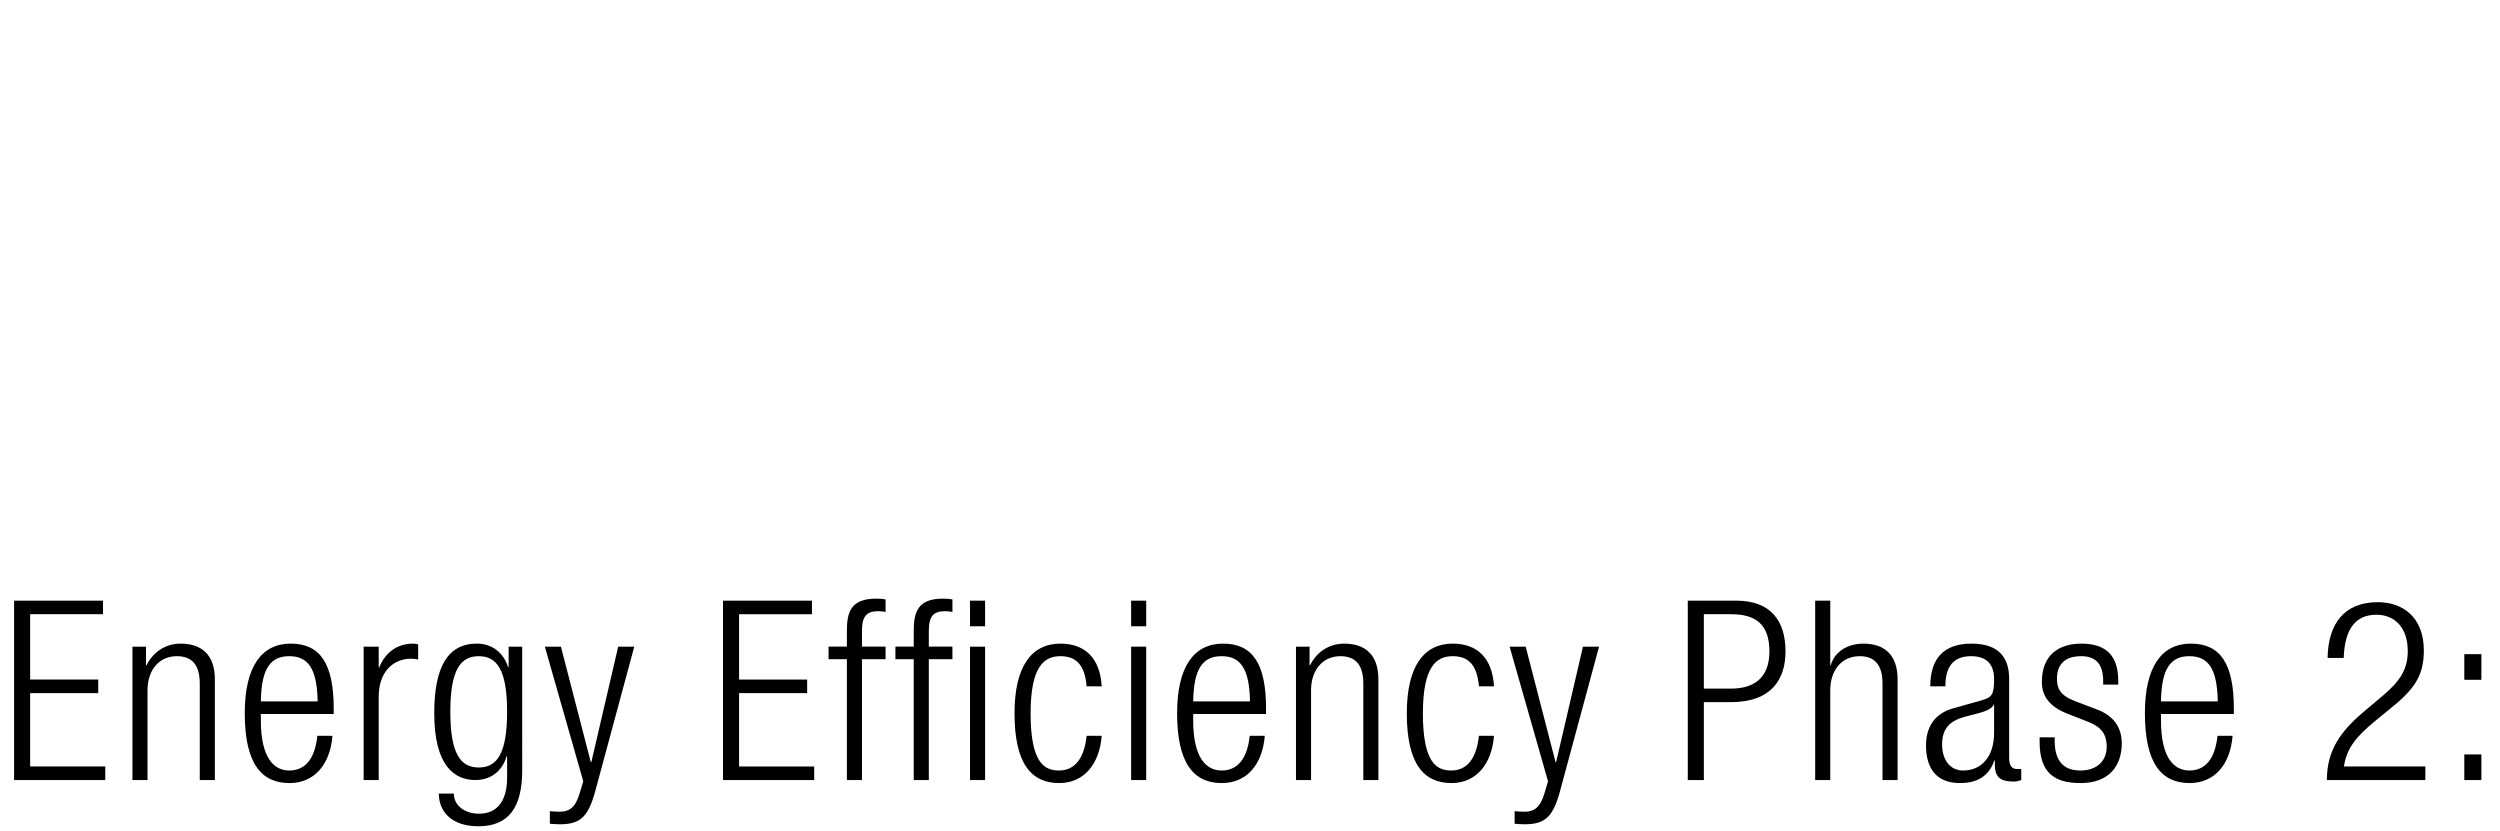 <!-- Generator: Adobe Illustrator 18.1.1, SVG Export Plug-In  -->
<svg version="1.1"
	 xmlns="http://www.w3.org/2000/svg" xmlns:xlink="http://www.w3.org/1999/xlink" xmlns:a="http://ns.adobe.com/AdobeSVGViewerExtensions/3.0/"
	 x="0px" y="0px" width="268.591px" height="89.313px" viewBox="0 0 268.591 89.313" enable-background="new 0 0 268.591 89.313"
	 xml:space="preserve">
<defs>
</defs>
<g>
	<path d="M1.512,64.533h9.555v1.457H3.239v7.019h7.315v1.457H3.239v7.882h8.071v1.458H1.512V64.533z"/>
	<path d="M14.228,69.473h1.458v1.997h0.054c0.81-1.593,2.214-2.321,3.671-2.321c2.187,0,3.671,1.134,3.671,3.833v10.824h-1.62V73.44
		c0-1.971-0.81-2.942-2.456-2.942c-1.89,0-3.158,1.458-3.158,3.671v9.637h-1.62V69.473z"/>
	<path d="M35.717,79.055c-0.243,3.051-1.917,5.075-4.616,5.075c-3.023,0-4.805-2.105-4.805-7.504c0-4.967,1.781-7.478,4.94-7.478
		c3.185,0,4.616,2.187,4.616,6.964v0.595h-7.828v0.675c0,4.13,1.458,5.398,3.05,5.398c1.701,0,2.753-1.215,3.023-3.726H35.717z
		 M34.125,75.356c-0.054-3.562-1.053-4.858-3.05-4.858c-1.997,0-2.996,1.296-3.05,4.858H34.125z"/>
	<path d="M39.068,69.473h1.62v2.24h0.054c0.621-1.593,1.943-2.564,3.617-2.564c0.189,0,0.378,0.027,0.567,0.081v1.62
		c-0.27-0.055-0.54-0.081-0.783-0.081c-1.782,0-3.455,1.295-3.455,4.075v8.962h-1.62V69.473z"/>
	<path d="M54.645,69.473h1.458V82.78c0,3.968-1.458,5.992-4.697,5.992c-2.78,0-4.238-1.458-4.265-3.509h1.62
		c0,1.35,1.269,2.159,2.699,2.159c1.971,0,3.023-1.377,3.023-3.914v-2.268h-0.054c-0.513,1.755-1.862,2.564-3.347,2.564
		c-2.214,0-4.427-1.458-4.427-7.18c0-4.94,1.431-7.478,4.589-7.478c1.566,0,2.834,0.918,3.347,2.537h0.054V69.473z M51.432,82.456
		c1.917,0,3.05-1.403,3.05-5.992c0-4.562-1.134-5.966-3.05-5.966s-3.05,1.403-3.05,5.966C48.382,81.053,49.516,82.456,51.432,82.456
		z"/>
	<path d="M58.535,69.473h1.728l3.212,12.417h0.054l2.888-12.417h1.728L63.96,84.967c-0.756,2.807-1.62,3.59-3.806,3.59
		c-0.432,0-0.756-0.027-1.08-0.055v-1.35c0.351,0.027,0.702,0.055,1.053,0.055c0.999,0,1.673-0.405,2.132-1.917l0.405-1.35
		L58.535,69.473z"/>
	<path d="M77.677,64.533h9.555v1.457h-7.828v7.019h7.315v1.457h-7.315v7.882h8.071v1.458h-9.798V64.533z"/>
	<path d="M90.987,70.822h-1.97v-1.35h1.97v-1.701c0-1.97,0.405-3.455,3.131-3.455c0.486,0,0.729,0.027,1.026,0.081v1.35
		c-0.243-0.054-0.486-0.081-0.783-0.081c-1.188,0-1.755,0.459-1.755,2.105v1.701h2.537v1.35h-2.537v12.983h-1.62V70.822z"/>
	<path d="M98.169,70.822h-1.97v-1.35h1.97v-1.701c0-1.97,0.405-3.455,3.131-3.455c0.486,0,0.729,0.027,1.026,0.081v1.35
		c-0.243-0.054-0.486-0.081-0.783-0.081c-1.188,0-1.755,0.459-1.755,2.105v1.701h2.537v1.35h-2.537v12.983h-1.62V70.822z
		 M104.216,64.533h1.62v2.753h-1.62V64.533z M104.216,69.473h1.62v14.333h-1.62V69.473z"/>
	<path d="M118.363,79.055c-0.243,3.051-1.917,5.075-4.562,5.075c-3.023,0-4.805-2.105-4.805-7.504c0-4.967,1.781-7.478,4.94-7.478
		c2.699,0,4.265,1.646,4.427,4.589h-1.62c-0.189-2.24-1.08-3.239-2.807-3.239c-1.755,0-3.212,1.08-3.212,6.154
		c0,5.398,1.539,6.128,3.05,6.128c1.647,0,2.699-1.215,2.969-3.726H118.363z"/>
	<path d="M121.524,64.533h1.62v2.753h-1.62V64.533z M121.524,69.473h1.62v14.333h-1.62V69.473z"/>
	<path d="M135.885,79.055c-0.243,3.051-1.917,5.075-4.616,5.075c-3.023,0-4.805-2.105-4.805-7.504c0-4.967,1.782-7.478,4.94-7.478
		c3.185,0,4.616,2.187,4.616,6.964v0.595h-7.828v0.675c0,4.13,1.458,5.398,3.05,5.398c1.7,0,2.753-1.215,3.023-3.726H135.885z
		 M134.293,75.356c-0.054-3.562-1.053-4.858-3.05-4.858c-1.998,0-2.996,1.296-3.05,4.858H134.293z"/>
	<path d="M139.236,69.473h1.458v1.997h0.054c0.81-1.593,2.214-2.321,3.671-2.321c2.187,0,3.671,1.134,3.671,3.833v10.824h-1.62
		V73.44c0-1.971-0.81-2.942-2.456-2.942c-1.89,0-3.158,1.458-3.158,3.671v9.637h-1.62V69.473z"/>
	<path d="M160.509,79.055c-0.243,3.051-1.917,5.075-4.562,5.075c-3.023,0-4.805-2.105-4.805-7.504c0-4.967,1.781-7.478,4.94-7.478
		c2.699,0,4.265,1.646,4.427,4.589h-1.62c-0.189-2.24-1.08-3.239-2.807-3.239c-1.754,0-3.212,1.08-3.212,6.154
		c0,5.398,1.539,6.128,3.05,6.128c1.646,0,2.699-1.215,2.969-3.726H160.509z"/>
	<path d="M162.186,69.473h1.728l3.212,12.417h0.054l2.888-12.417h1.728l-4.184,15.494c-0.756,2.807-1.62,3.59-3.806,3.59
		c-0.432,0-0.756-0.027-1.08-0.055v-1.35c0.351,0.027,0.702,0.055,1.053,0.055c0.999,0,1.674-0.405,2.132-1.917l0.405-1.35
		L162.186,69.473z"/>
	<path d="M181.328,64.533h5.21c3.725,0,5.291,2.186,5.291,5.452c0,2.969-1.484,5.452-5.884,5.452h-2.888v8.368h-1.728V64.533z
		 M183.055,73.98h2.942c2.294,0,4.103-1.026,4.103-3.995c0-2.889-1.458-3.995-4.103-3.995h-2.942V73.98z"/>
	<path d="M195.017,64.533h1.62v6.937h0.054c0.405-1.457,1.809-2.321,3.509-2.321c2.187,0,3.671,1.134,3.671,3.833v10.824h-1.62
		V73.44c0-1.971-0.81-2.942-2.456-2.942c-1.89,0-3.158,1.458-3.158,3.671v9.637h-1.62V64.533z"/>
	<path d="M207.382,73.737c0-2.942,1.404-4.589,4.427-4.589c2.969,0,4.049,1.539,4.049,3.806v8.477c0,0.81,0.27,1.188,0.837,1.188
		h0.459v1.188c-0.297,0.108-0.54,0.162-0.756,0.162c-1.269,0-2.078-0.297-2.078-1.781V81.7h-0.054
		c-0.648,1.89-2.105,2.43-3.698,2.43c-2.51,0-3.644-1.565-3.644-4.049c0-1.89,0.864-3.401,2.888-3.969l3.05-0.863
		c1.134-0.324,1.377-0.594,1.377-2.268c0-1.835-1.026-2.483-2.483-2.483c-1.917,0-2.753,1.161-2.753,3.239H207.382z M214.239,75.708
		h-0.054c-0.162,0.485-1.08,0.782-1.728,0.944l-1.35,0.352c-1.62,0.432-2.456,1.269-2.456,2.969c0,1.674,0.864,2.808,2.267,2.808
		c1.971,0,3.32-1.485,3.32-4.049V75.708z"/>
	<path d="M222.124,76.68c-2.024-0.783-2.753-1.971-2.753-3.401c0-2.942,1.836-4.13,4.265-4.13c2.699,0,3.941,1.377,3.941,3.995
		v0.405h-1.62v-0.405c0-1.862-0.864-2.646-2.348-2.646c-1.89,0-2.618,0.999-2.618,2.43c0,0.999,0.324,1.781,1.944,2.402l2.348,0.891
		c1.943,0.729,2.672,2.078,2.672,3.644c0,2.457-1.404,4.266-4.427,4.266c-2.942,0-4.4-1.215-4.4-4.454v-0.459h1.62v0.378
		c0,2.105,0.918,3.186,2.753,3.186c1.728,0,2.834-0.972,2.834-2.564c0-1.269-0.513-2.079-1.943-2.646L222.124,76.68z"/>
	<path d="M239.861,79.055c-0.243,3.051-1.917,5.075-4.616,5.075c-3.023,0-4.805-2.105-4.805-7.504c0-4.967,1.781-7.478,4.94-7.478
		c3.185,0,4.616,2.187,4.616,6.964v0.595h-7.828v0.675c0,4.13,1.458,5.398,3.05,5.398c1.701,0,2.753-1.215,3.023-3.726H239.861z
		 M238.268,75.356c-0.054-3.562-1.053-4.858-3.05-4.858c-1.997,0-2.996,1.296-3.05,4.858H238.268z"/>
	<path d="M250.069,70.688c0.054-3.698,1.808-5.993,5.399-5.993c2.591,0,4.94,1.539,4.94,5.183c0,2.322-0.702,3.86-3.158,5.885
		l-2.078,1.7c-1.997,1.647-3.05,2.889-3.347,4.886h8.746v1.458h-10.581c0-3.158,1.431-5.21,3.995-7.369l2.051-1.728
		c1.917-1.619,2.645-2.915,2.645-4.751c0-2.537-1.404-3.914-3.374-3.914c-2.186,0-3.401,1.458-3.509,4.644H250.069z"/>
	<path d="M264.756,70.282h1.835v2.753h-1.835V70.282z M264.756,81.053h1.835v2.753h-1.835V81.053z"/>
</g>
</svg>